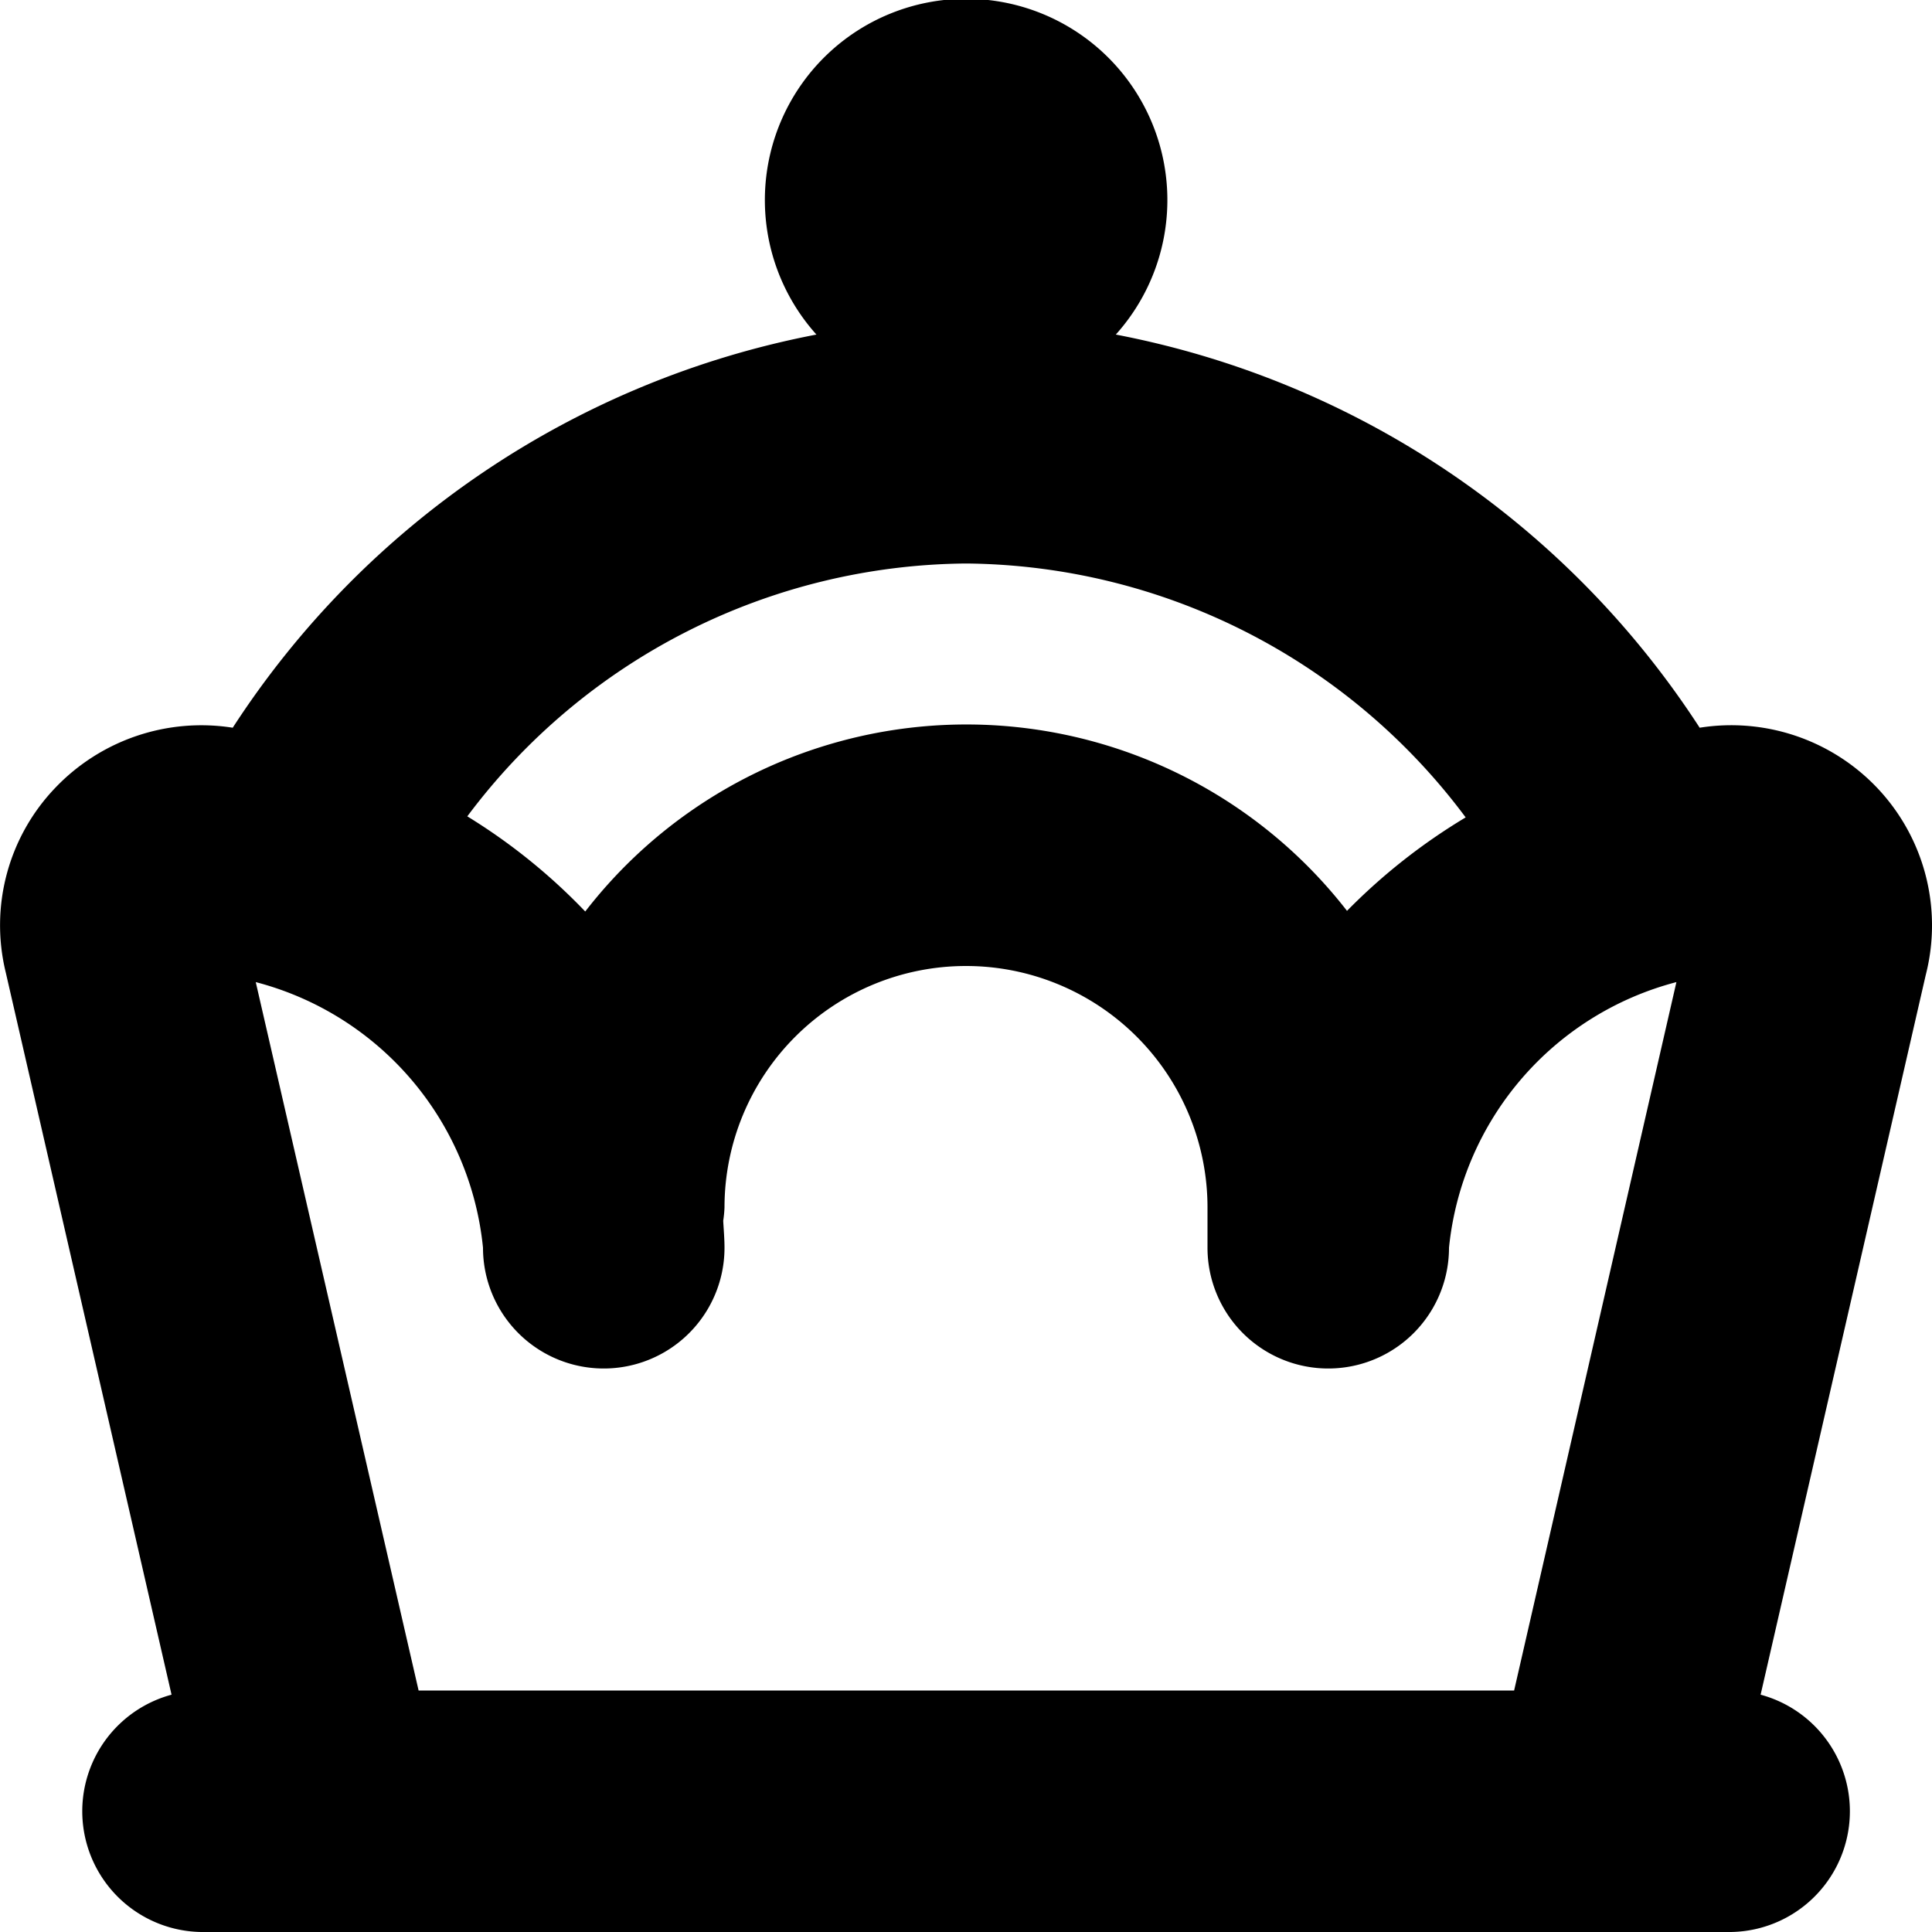 <?xml version="1.0" encoding="UTF-8"?>
<svg xmlns="http://www.w3.org/2000/svg" id="Layer_1" data-name="Layer 1" viewBox="0 0 24 24" width="512" height="512"><path d="M23.314,9.782a2.5,2.5,0,0,0-2.2-.742,11.142,11.142,0,0,0-7.253-4.884,2.5,2.5,0,1,0-3.719,0A11.142,11.142,0,0,0,2.891,9.04a2.507,2.507,0,0,0-2.2.742,2.467,2.467,0,0,0-.619,2.3l2.059,8.97A1.5,1.5,0,0,0,2.5,24h19a1.5,1.5,0,0,0,.371-2.948l2.051-8.939A2.482,2.482,0,0,0,23.314,9.782ZM5.2,21,3.177,12.2A3.8,3.8,0,0,1,6,15.5a1.5,1.5,0,0,0,3,0c0-.113-.01-.223-.016-.335A1.487,1.487,0,0,0,9,15a3,3,0,0,1,6,0v.5a1.5,1.5,0,1,0,3,0,3.805,3.805,0,0,1,2.825-3.3L18.809,21ZM12,7a7.819,7.819,0,0,1,6.207,3.154,7.407,7.407,0,0,0-1.474,1.161,5.986,5.986,0,0,0-9.463.008,7.337,7.337,0,0,0-1.465-1.182A7.812,7.812,0,0,1,12,7Z"/></svg>
